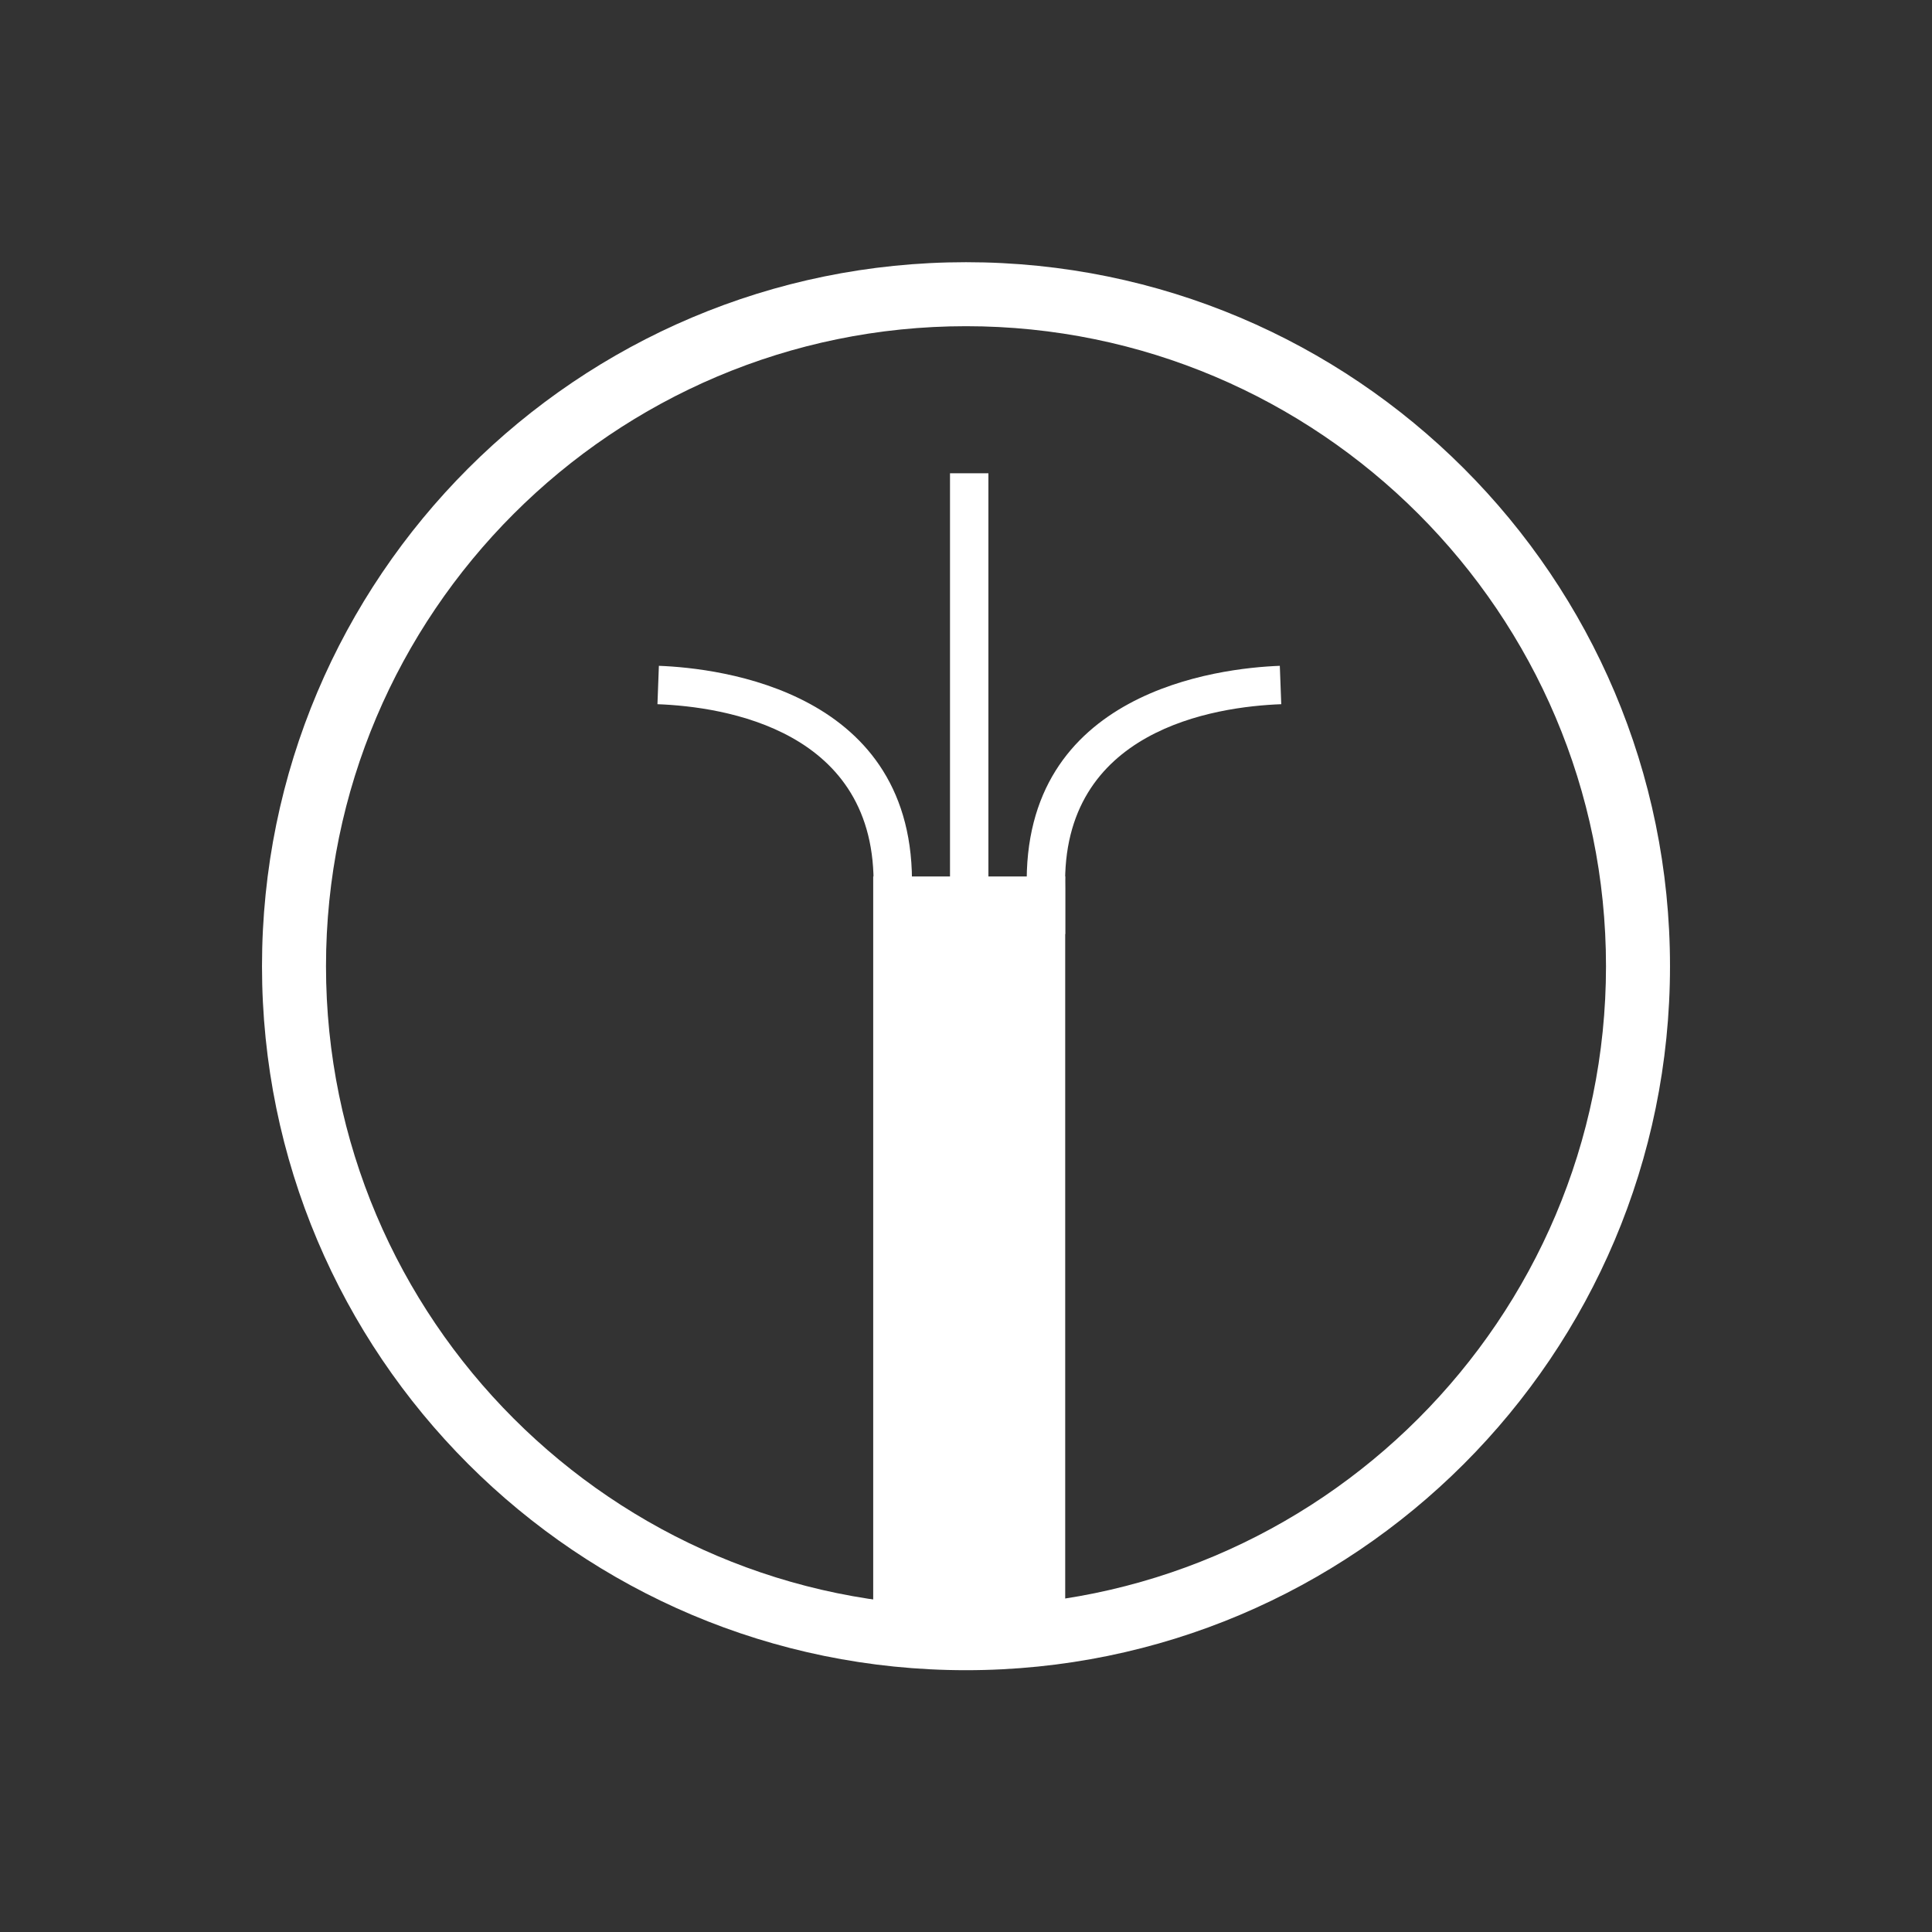 <svg xmlns="http://www.w3.org/2000/svg" width="350" height="350" viewBox="0 0 350 350"><rect x="0" y="0" width="350" height="350" fill="#333333" stroke="none"/><g id="Grupo_73" data-name="Grupo 73" transform="translate(-14078 2490)"><rect id="Rect&#xE1;ngulo_45" data-name="Rect&#xE1;ngulo 45" width="350" height="350" transform="translate(14078 -2490)" fill="none"></rect><g id="Grupo_71" data-name="Grupo 71" transform="translate(14125.464 -2442.5)"><g id="Elipse_15" data-name="Elipse 15" fill="none"><path d="M127.536,0A127.137,127.137,0,1,1,77.893,10.022,127.135,127.135,0,0,1,127.536,0Z" stroke="none"></path><path d="M 127.536 243.478 C 143.519 243.478 158.757 240.228 172.623 234.353 C 186.489 228.478 198.984 219.978 209.481 209.481 C 219.978 198.984 228.478 186.489 234.353 172.623 C 240.228 158.757 243.478 143.519 243.478 127.536 C 243.478 111.554 240.228 96.316 234.353 82.45 C 228.478 68.583 219.978 56.088 209.481 45.591 C 198.984 35.094 186.489 26.595 172.623 20.72 C 158.757 14.845 143.519 11.594 127.536 11.594 C 111.554 11.594 96.316 14.845 82.45 20.72 C 68.583 26.595 56.088 35.094 45.591 45.591 C 35.094 56.088 26.595 68.583 20.72 82.45 C 14.845 96.316 11.594 111.554 11.594 127.536 C 11.594 143.519 14.845 158.757 20.72 172.623 C 26.595 186.489 35.094 198.984 45.591 209.481 C 56.088 219.978 68.583 228.478 82.45 234.353 C 96.316 240.228 111.554 243.478 127.536 243.478 M 127.536 255.072 C 109.927 255.072 93.152 251.504 77.893 245.05 C 62.635 238.596 48.894 229.258 37.354 217.718 C 25.815 206.178 16.476 192.437 10.022 177.179 C 3.569 161.921 0 145.145 0 127.536 C 0 109.927 3.569 93.152 10.022 77.893 C 16.476 62.635 25.815 48.894 37.354 37.354 C 48.894 25.815 62.635 16.476 77.893 10.022 C 93.152 3.569 109.927 0 127.536 0 C 145.145 0 161.921 3.569 177.179 10.022 C 192.437 16.476 206.178 25.815 217.718 37.354 C 229.258 48.894 238.596 62.635 245.05 77.893 C 251.504 93.152 255.072 109.927 255.072 127.536 C 255.072 145.145 251.504 161.921 245.05 177.179 C 238.596 192.437 229.258 206.178 217.718 217.718 C 206.178 229.258 192.437 238.596 177.179 245.05 C 161.921 251.504 145.145 255.072 127.536 255.072 Z" stroke="none" fill="#fff"></path></g><g id="L&#xED;nea_2" data-name="L&#xED;nea 2" transform="translate(110.725 111.281)" fill="none"><path d="M17.391,0V133.333" stroke="none"></path><path d="M 34.783 133.333 L 0 133.333 L 0 0 L 34.783 0 L 34.783 133.333 Z" stroke="none" fill="#fff"></path></g><g id="L&#xED;nea_3" data-name="L&#xED;nea 3" transform="translate(124.638 38.238)" fill="none"><path d="M3.478,0V81.159" stroke="none"></path><path d="M 6.957 81.159 L 0 81.159 L 0 0 L 6.957 0 L 6.957 81.159 Z" stroke="none" fill="#fff"></path></g><g id="Trazado_58" data-name="Trazado 58" transform="translate(138.533 73.12)" fill="none"><path d="M45.984,3.476a68.394,68.394,0,0,0-14.82,2.133A45.466,45.466,0,0,0,17.282,11.7a30.5,30.5,0,0,0-10.153,11.2A35.205,35.205,0,0,0,3.5,40.372V48.6" stroke="none"></path><path d="M 6.975 48.596 L 0.018 48.596 L 0.018 40.372 C -0.22 31.414 1.838 24.438 5.231 19.005 C 8.625 13.573 13.354 9.685 18.456 6.903 C 23.558 4.122 29.033 2.447 33.92 1.442 C 38.807 0.438 43.106 0.103 45.854 7.739965440123342e-06 L 46.114 6.952 C 43.108 7.064 39.111 7.407 34.818 8.308 C 30.526 9.208 25.937 10.667 21.748 13.009 C 17.559 15.351 13.77 18.577 11.076 23.013 C 8.382 27.449 6.782 33.096 6.973 40.279 L 6.975 48.596 Z" stroke="none" fill="#fff"></path></g><g id="Trazado_59" data-name="Trazado 59" transform="translate(71.64 73.12)" fill="none"><path d="M.129,3.476a68.394,68.394,0,0,1,14.82,2.133A45.466,45.466,0,0,1,28.832,11.7a30.5,30.5,0,0,1,10.153,11.2,35.205,35.205,0,0,1,3.633,17.463V48.6" stroke="none"></path><path d="M 46.095 48.596 L 39.139 48.596 L 39.139 40.372 C 39.33 33.165 37.731 27.501 35.037 23.052 C 32.343 18.603 28.554 15.368 24.365 13.02 C 20.176 10.672 15.588 9.211 11.295 8.309 C 7.002 7.407 3.005 7.064 -0 6.952 L 0.259 7.739965440123342e-06 C 3.007 0.103 7.306 0.438 12.193 1.444 C 17.08 2.45 22.556 4.128 27.658 6.915 C 32.759 9.702 37.488 13.599 40.881 19.044 C 44.275 24.49 46.333 31.483 46.094 40.464 L 46.095 48.596 Z" stroke="none" fill="#fff"></path></g></g></g></svg>